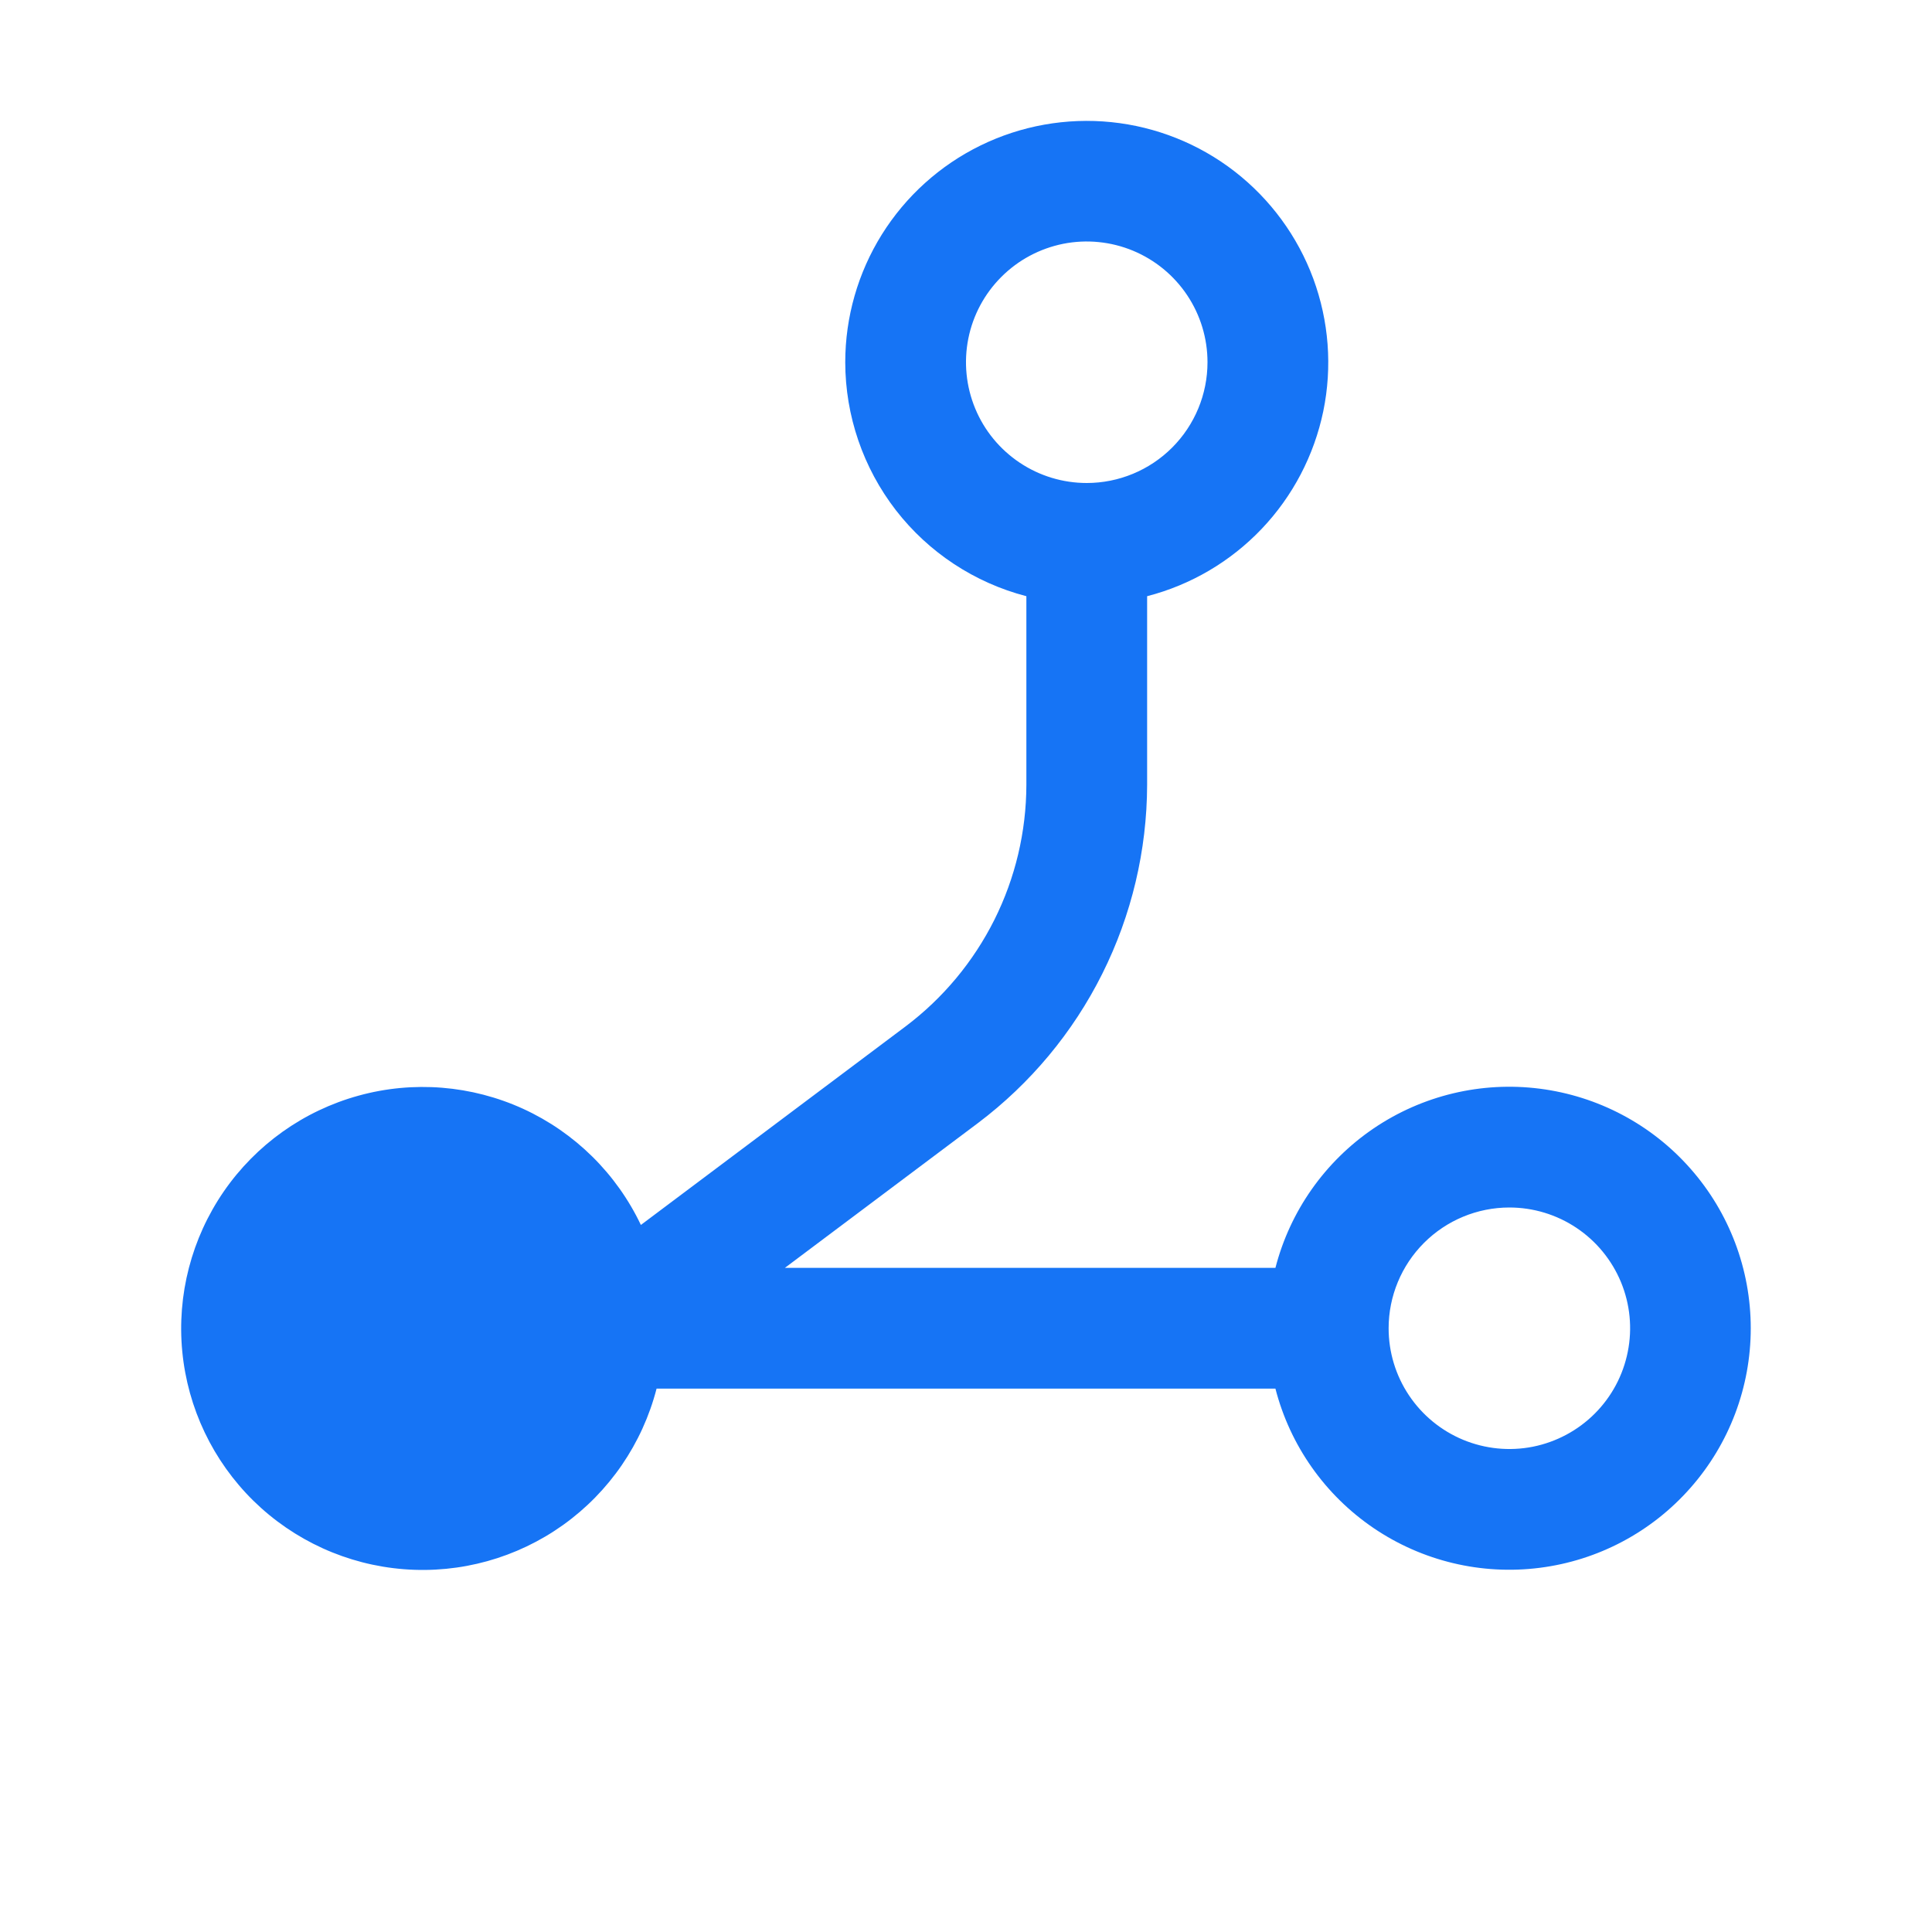 <?xml version="1.0" encoding="UTF-8"?>
<svg xmlns="http://www.w3.org/2000/svg" width="32" height="32" viewBox="0 0 32 32" fill="none">
  <path d="M14 6C14.001 6.887 14.296 7.748 14.838 8.45C15.381 9.151 16.142 9.652 17 9.875L17 13C16.998 13.776 16.817 14.541 16.47 15.235C16.122 15.929 15.62 16.533 15 17L10.615 20.289C10.211 19.439 9.521 18.758 8.666 18.366C7.81 17.975 6.844 17.897 5.937 18.148C5.03 18.398 4.24 18.96 3.706 19.735C3.173 20.51 2.929 21.449 3.019 22.385C3.109 23.322 3.526 24.197 4.197 24.857C4.869 25.516 5.751 25.918 6.689 25.991C7.627 26.065 8.561 25.805 9.327 25.258C10.092 24.711 10.64 23.911 10.875 23L21.125 23C21.368 23.943 21.947 24.764 22.753 25.311C23.559 25.857 24.536 26.091 25.502 25.968C26.468 25.846 27.356 25.375 27.999 24.644C28.643 23.914 28.998 22.974 28.998 22C28.998 21.026 28.643 20.086 27.999 19.356C27.356 18.625 26.468 18.155 25.502 18.032C24.536 17.909 23.559 18.143 22.753 18.689C21.947 19.236 21.368 20.057 21.125 21L13 21L16.2 18.6C17.067 17.946 17.772 17.1 18.257 16.129C18.743 15.157 18.997 14.086 19 13L19 9.875C19.724 9.688 20.381 9.302 20.897 8.76C21.413 8.218 21.766 7.542 21.918 6.81C22.069 6.077 22.011 5.317 21.752 4.615C21.492 3.913 21.041 3.299 20.45 2.84C19.859 2.382 19.151 2.099 18.407 2.023C17.663 1.947 16.912 2.081 16.24 2.41C15.568 2.739 15.002 3.25 14.606 3.884C14.21 4.519 14 5.252 14 6ZM25 20C25.395 20 25.782 20.117 26.111 20.337C26.44 20.557 26.696 20.869 26.848 21.235C26.999 21.6 27.039 22.002 26.961 22.39C26.884 22.778 26.694 23.134 26.414 23.414C26.134 23.694 25.778 23.884 25.39 23.962C25.002 24.039 24.6 23.999 24.235 23.848C23.869 23.696 23.557 23.44 23.337 23.111C23.117 22.782 23 22.396 23 22C23 21.47 23.211 20.961 23.586 20.586C23.961 20.211 24.469 20 25 20ZM20 6C20 6.53 19.789 7.039 19.414 7.414C19.039 7.789 18.53 8 18 8C17.604 8 17.218 7.883 16.889 7.663C16.56 7.443 16.303 7.131 16.152 6.765C16.001 6.4 15.961 5.998 16.038 5.61C16.115 5.222 16.306 4.865 16.586 4.586C16.865 4.306 17.222 4.116 17.61 4.038C17.998 3.961 18.4 4.001 18.765 4.152C19.131 4.304 19.443 4.56 19.663 4.889C19.883 5.218 20 5.604 20 6Z" fill="#1674F5"></path>
</svg>
